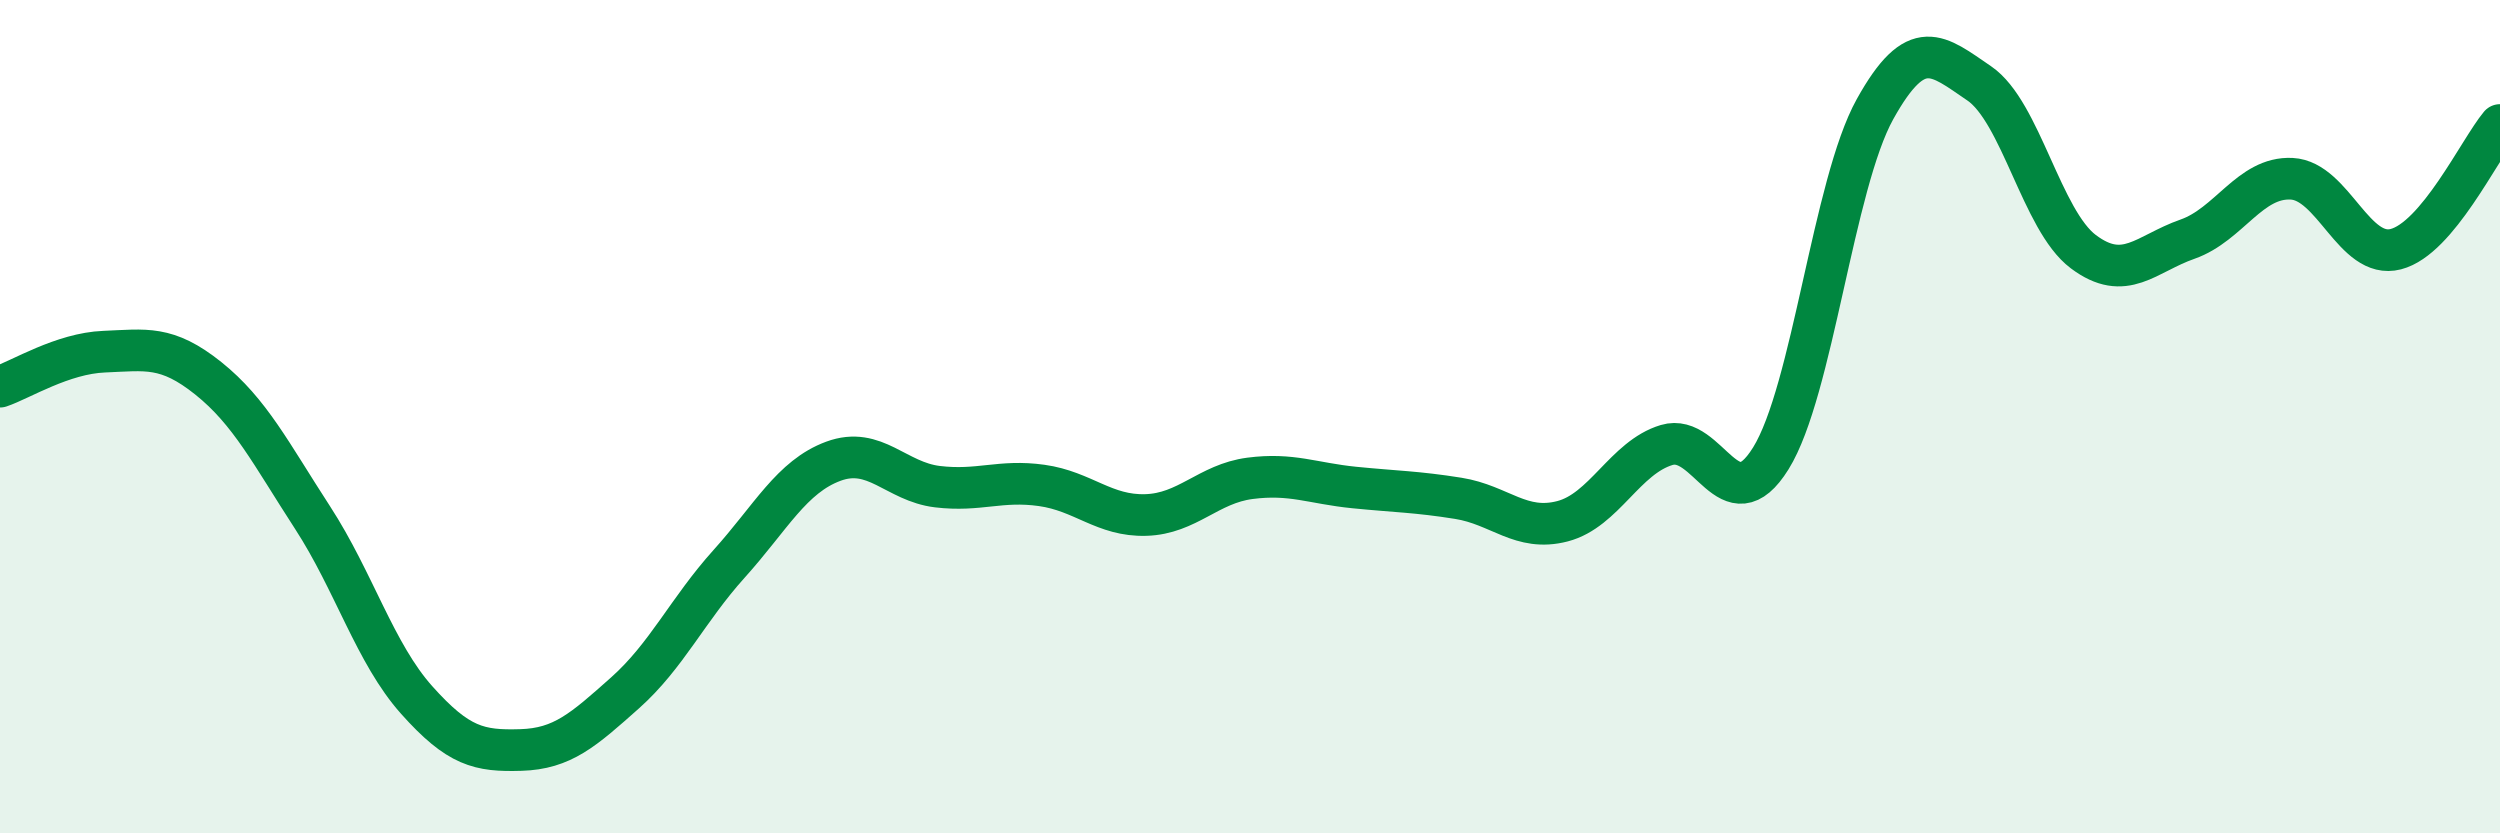 
    <svg width="60" height="20" viewBox="0 0 60 20" xmlns="http://www.w3.org/2000/svg">
      <path
        d="M 0,9.28 C 0.5,9.11 1.5,8.48 2.5,8.44 C 3.5,8.4 4,8.28 5,9.08 C 6,9.88 6.5,10.88 7.5,12.42 C 8.5,13.96 9,15.68 10,16.8 C 11,17.92 11.5,18.03 12.5,18 C 13.5,17.97 14,17.52 15,16.63 C 16,15.74 16.5,14.64 17.5,13.53 C 18.5,12.42 19,11.44 20,11.07 C 21,10.7 21.5,11.56 22.5,11.68 C 23.5,11.8 24,11.51 25,11.65 C 26,11.79 26.5,12.39 27.5,12.36 C 28.5,12.33 29,11.61 30,11.48 C 31,11.35 31.5,11.6 32.5,11.7 C 33.5,11.8 34,11.8 35,11.96 C 36,12.12 36.5,12.77 37.5,12.51 C 38.5,12.25 39,10.98 40,10.68 C 41,10.38 41.5,12.61 42.5,11 C 43.5,9.39 44,4.42 45,2.62 C 46,0.82 46.5,1.32 47.5,2 C 48.5,2.68 49,5.29 50,6.04 C 51,6.79 51.5,6.09 52.5,5.74 C 53.5,5.39 54,4.24 55,4.29 C 56,4.34 56.5,6.24 57.5,5.98 C 58.5,5.72 59.5,3.6 60,3L60 20L0 20Z"
        fill="#008740"
        opacity="0.1"
        stroke-linecap="round"
        stroke-linejoin="round"
      />
      <path
        d="M 0,9.28 C 0.5,9.11 1.5,8.48 2.5,8.44 C 3.5,8.4 4,8.28 5,9.08 C 6,9.88 6.5,10.88 7.5,12.42 C 8.5,13.96 9,15.68 10,16.8 C 11,17.92 11.5,18.03 12.5,18 C 13.5,17.97 14,17.52 15,16.63 C 16,15.74 16.5,14.64 17.5,13.53 C 18.5,12.42 19,11.44 20,11.07 C 21,10.7 21.5,11.56 22.5,11.68 C 23.5,11.8 24,11.51 25,11.65 C 26,11.79 26.5,12.39 27.5,12.36 C 28.5,12.33 29,11.61 30,11.48 C 31,11.35 31.5,11.6 32.5,11.7 C 33.5,11.8 34,11.8 35,11.96 C 36,12.12 36.5,12.77 37.5,12.51 C 38.5,12.25 39,10.98 40,10.68 C 41,10.38 41.5,12.61 42.5,11 C 43.5,9.39 44,4.42 45,2.62 C 46,0.82 46.5,1.32 47.5,2 C 48.5,2.68 49,5.29 50,6.04 C 51,6.79 51.5,6.09 52.5,5.74 C 53.5,5.39 54,4.24 55,4.29 C 56,4.34 56.5,6.24 57.5,5.98 C 58.5,5.72 59.5,3.6 60,3"
        stroke="#008740"
        stroke-width="1"
        fill="none"
        stroke-linecap="round"
        stroke-linejoin="round"
      />
    </svg>
  
